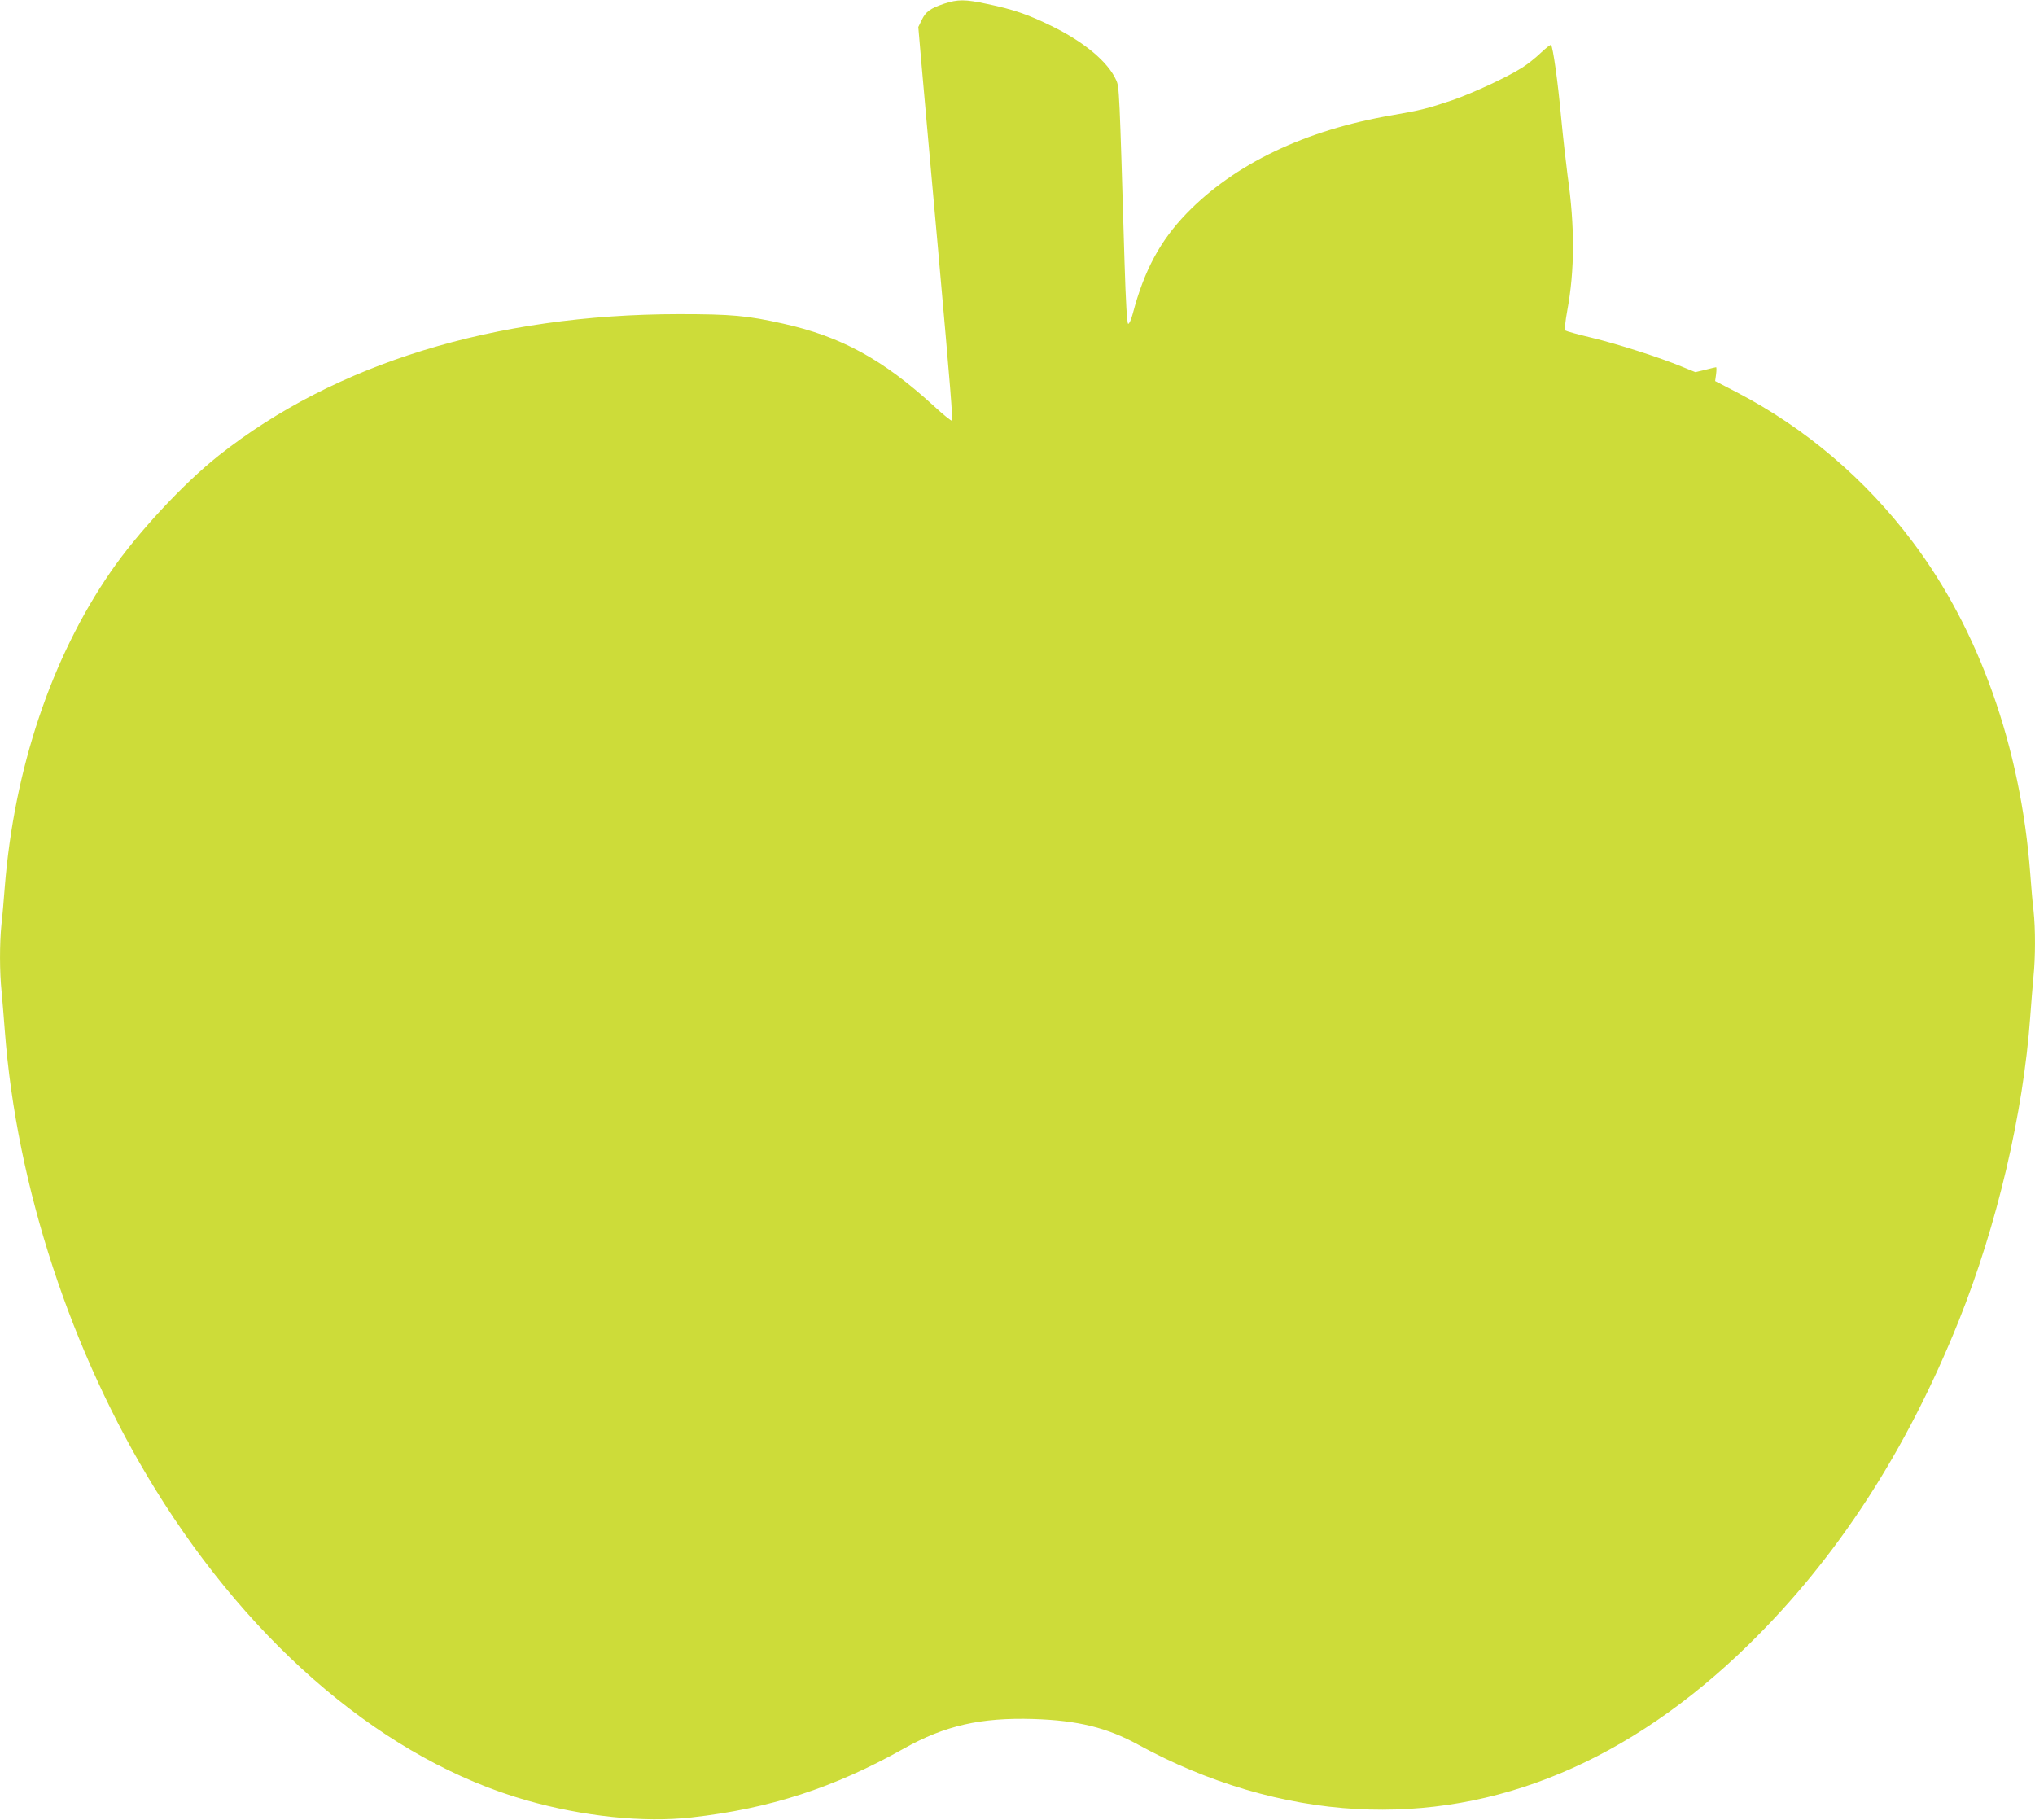 <?xml version="1.0" standalone="no"?>
<!DOCTYPE svg PUBLIC "-//W3C//DTD SVG 20010904//EN"
 "http://www.w3.org/TR/2001/REC-SVG-20010904/DTD/svg10.dtd">
<svg version="1.0" xmlns="http://www.w3.org/2000/svg"
 width="1280pt" height="1145pt" viewBox="0 0 1280 1145"
 preserveAspectRatio="xMidYMid meet">
<g transform="translate(0,1145) scale(0.1,-0.1)"
fill="#cddc39" stroke="none">
<path d="M5939 11427 c-88 -30 -116 -50 -141 -102 l-22 -45 17 -197 c10 -109
26 -297 37 -418 11 -121 42 -472 70 -780 80 -896 94 -1074 87 -1081 -3 -3 -55
38 -114 93 -318 291 -582 436 -946 517 -226 51 -327 60 -657 60 -1159 -1
-2162 -310 -2895 -890 -222 -176 -512 -488 -679 -731 -373 -541 -607 -1240
-666 -1983 -6 -80 -15 -186 -21 -237 -12 -118 -12 -296 1 -420 5 -54 14 -163
20 -243 73 -980 417 -2029 945 -2885 619 -1003 1460 -1709 2335 -1959 357
-102 739 -142 1040 -108 491 55 898 187 1335 433 258 145 485 196 815 186 280
-9 463 -54 660 -162 436 -239 911 -379 1372 -404 882 -48 1720 303 2467 1034
556 544 993 1218 1322 2038 240 599 405 1301 449 1912 6 83 15 194 20 248 13
124 13 306 1 416 -6 47 -15 154 -21 236 -60 795 -321 1531 -740 2087 -297 395
-676 717 -1107 941 l-135 70 6 43 c3 24 3 44 0 44 -3 0 -33 -7 -68 -16 l-62
-15 -86 35 c-141 58 -402 142 -568 182 -85 20 -159 41 -164 45 -6 5 -1 55 12
126 47 254 48 528 2 848 -10 77 -29 244 -41 370 -20 220 -51 440 -63 452 -3 4
-32 -19 -64 -49 -32 -31 -85 -73 -117 -93 -92 -59 -309 -160 -439 -205 -154
-52 -201 -64 -381 -95 -547 -94 -990 -306 -1292 -618 -166 -172 -266 -357
-338 -630 -10 -38 -23 -66 -29 -64 -7 2 -15 130 -23 393 -32 1085 -33 1096
-52 1139 -51 115 -200 240 -406 341 -149 73 -242 105 -405 139 -139 30 -185
30 -271 2z"/>
</g>
</svg>
